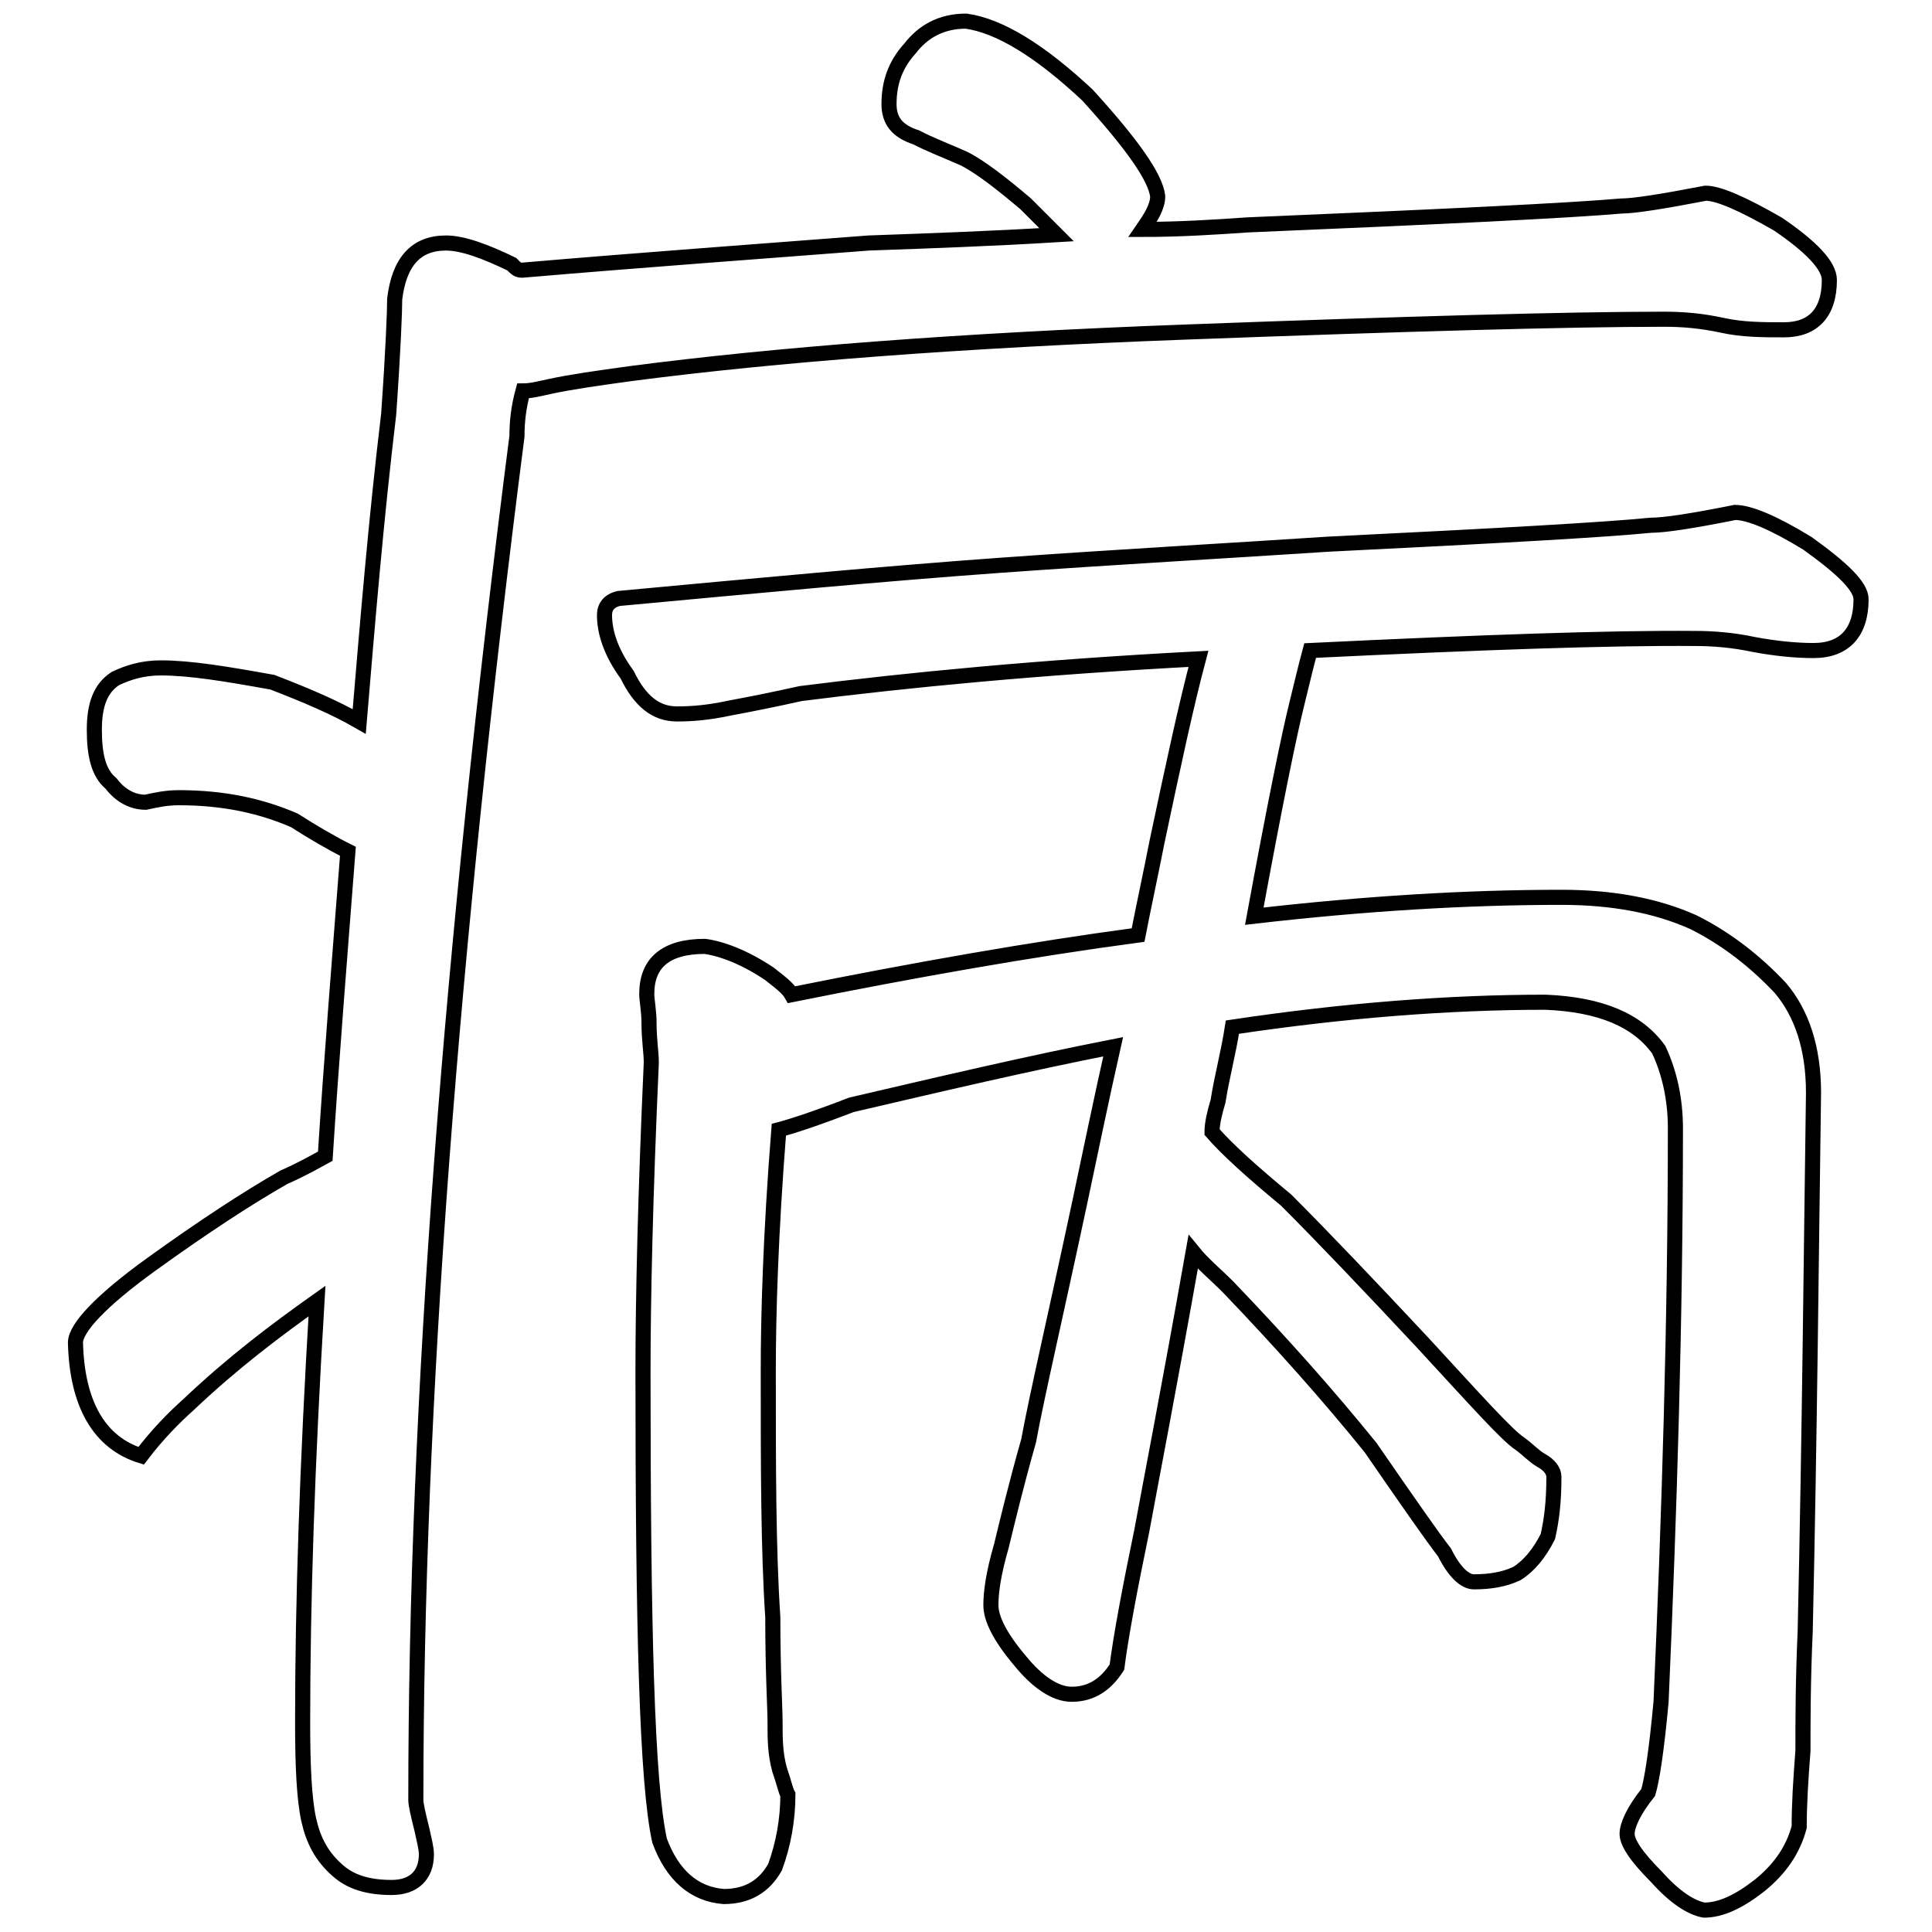 <?xml version="1.0" encoding="utf-8"?>
<!-- Svg Vector Icons : http://www.onlinewebfonts.com/icon -->
<!DOCTYPE svg PUBLIC "-//W3C//DTD SVG 1.1//EN" "http://www.w3.org/Graphics/SVG/1.1/DTD/svg11.dtd">
<svg version="1.1" xmlns="http://www.w3.org/2000/svg" xmlns:xlink="http://www.w3.org/1999/xlink" x="0px" y="0px" viewBox="0 0 256 256" enable-background="new 0 0 256 256" xml:space="preserve">
<g><g><path stroke-width="2" fill-opacity="0" stroke="#000000"  d="M151.4,30.4c4.9,0,9.6-0.3,13.9-0.6c26.2-1.1,42.6-1.9,49.5-2.5c1.7,0,5.5-0.6,11.2-1.7c1.7,0,4.9,1.4,9.6,4.1c4.4,3,6.8,5.5,6.8,7.4c0,4.4-2.2,6.6-6,6.6c-2.8,0-5.5,0-8.2-0.6c-2.8-0.6-5.2-0.8-7.7-0.8c-12.6,0-33.9,0.6-63.4,1.7c-29.8,1.1-54.4,3-73.5,5.5c-4.4,0.6-7.9,1.1-10.7,1.7c-1.4,0.3-2.5,0.6-3.6,0.6c-0.6,2.2-0.8,4.1-0.8,6c-8.7,67.8-13.4,127.9-13.4,180.7c0,0.6,0.3,1.9,0.8,3.9c0.3,1.4,0.6,2.5,0.6,3.3c0,2.8-1.7,4.4-4.6,4.4c-3.3,0-5.5-0.8-7.1-2.2c-2.2-1.9-3.3-4.1-3.9-6.8c-0.6-2.8-0.8-7.1-0.8-12.9c0-15.9,0.6-34.2,1.9-55.8c-5.5,3.9-11.2,8.2-17,13.7c-1.9,1.7-4.1,3.9-6.3,6.8c-5.5-1.7-8.5-6.8-8.7-15c0-1.9,3.3-5.5,10.1-10.4c6.8-4.9,12.6-8.7,17.5-11.5c2.5-1.1,4.4-2.2,5.5-2.8c0.8-12.6,1.9-26.2,3-40.4c-2.2-1.1-4.6-2.5-7.1-4.1c-4.4-1.9-9.3-3-15.3-3c-1.7,0-3,0.3-4.4,0.6c-1.7,0-3.3-0.8-4.6-2.5c-1.7-1.4-2.2-3.9-2.2-7.1c0-3.3,0.8-5.5,2.8-6.8c1.7-0.8,3.6-1.4,6-1.4c3.9,0,8.7,0.8,14.8,1.9c4.4,1.7,8.2,3.3,11.5,5.2c1.1-13.1,2.2-26.5,3.9-40.7c0.6-8.5,0.8-13.7,0.8-15.3c0.6-4.9,2.8-7.4,6.8-7.4c2.2,0,5.2,1.1,8.7,2.8c0.6,0.6,0.8,0.8,1.4,0.8c16.4-1.4,31.7-2.5,45.9-3.6c8.5-0.3,16.7-0.6,24.9-1.1c-1.1-1.1-2.5-2.5-4.1-4.1c-3.2-2.7-6-4.9-8.2-6c-2.5-1.1-4.6-1.9-6.3-2.8c-2.5-0.8-3.6-2.2-3.6-4.4c0-2.8,0.8-5.2,2.8-7.4c1.7-2.2,4.1-3.6,7.4-3.6c4.4,0.6,9.8,3.9,16.1,9.8c6,6.6,9,10.9,9.3,13.4C153.4,27.4,152.5,28.8,151.4,30.4z M173.6,86.2c-0.6,2.2-1.1,4.4-1.7,6.8c-1.1,4.4-3,13.7-5.7,28.4c14.8-1.7,28.2-2.5,40.7-2.5c6.8,0,12.6,1.1,17.5,3.3c4.4,2.2,8.2,5.2,11.5,8.7c2.8,3.3,4.4,7.9,4.4,13.9c-0.3,20.8-0.5,44.6-1.1,71.3c-0.3,6.6-0.3,12-0.3,15.9c-0.3,3.9-0.5,7.1-0.5,10.1c-0.8,3-2.5,5.5-5.2,7.7c-2.8,2.2-5.2,3.3-7.4,3.3c-1.7-0.3-3.9-1.7-6.3-4.4c-2.8-2.8-3.9-4.6-3.9-5.7s0.8-3,2.8-5.5c0.5-1.7,1.1-5.5,1.7-12c1.1-25.1,1.9-50.6,1.9-76c0-3.9-0.8-7.4-2.2-10.4c-2.8-3.9-7.7-6-15-6.3c-12.9,0-26.8,1.1-41.5,3.3c-0.5,3.3-1.4,6.6-1.9,9.8c-0.5,1.7-0.8,3-0.8,4.1c1.9,2.2,5.2,5.2,9.8,9c4.9,4.9,10.9,11.2,18.1,18.9c7.1,7.7,11.2,12.3,12.9,13.4c1.1,0.8,1.9,1.7,2.8,2.2c1.1,0.6,1.7,1.4,1.7,2.2c0,3.3-0.3,5.7-0.8,7.9c-1.1,2.2-2.5,3.9-4.1,4.9c-1.7,0.8-3.6,1.1-5.7,1.1c-1.1,0-2.5-1.1-3.9-3.9c-1.7-2.2-4.9-6.8-9.8-13.9c-5.5-6.8-11.8-13.9-18.9-21.3c-1.7-1.7-3.3-3-4.6-4.6c-3.3,18.6-5.7,30.9-6.8,36.9c-1.7,8.2-2.8,14.2-3.3,18.1c-1.4,2.2-3.3,3.6-6,3.6c-2.2,0-4.6-1.7-6.8-4.4c-2.8-3.3-3.9-5.7-3.9-7.4c0-1.7,0.3-4.1,1.4-7.9c0.8-3.3,1.9-7.9,3.6-13.9c1.1-6,3.6-16.7,6.8-31.7c1.4-6.6,2.8-13.4,4.4-20.5c-11.2,2.2-22.7,4.9-34.7,7.7c-4.4,1.7-7.7,2.8-9.6,3.3c-1.1,13.9-1.4,24.6-1.4,32c0,12.6,0,23.5,0.6,32.6c0,7.4,0.3,12,0.3,13.9c0,2.2,0,4.1,0.6,6.3c0.6,1.7,0.8,2.8,1.1,3.3c0,3.3-0.6,6.6-1.7,9.6c-1.4,2.5-3.6,3.9-6.8,3.9c-3.9-0.3-6.8-2.8-8.5-7.4c-1.7-7.7-2.2-28.4-2.2-62.1c0-9.6,0.3-23.2,1.1-41c0-1.4-0.3-3-0.3-5.2c0-1.7-0.3-3-0.3-3.9c0-4.1,2.5-6.3,7.7-6.3c2.2,0.3,5.2,1.4,8.5,3.6c1.4,1.1,2.5,1.9,3,2.8c16.4-3.3,31.7-6,45.9-7.9c0.8-4.1,1.7-8.2,2.5-12.3c2.2-10.4,3.9-18.3,5.5-24.3c-21,1.1-38.5,2.8-52.7,4.6c-3.6,0.8-6.6,1.4-9.3,1.9c-2.8,0.6-4.9,0.8-7.1,0.8c-2.8,0-4.9-1.7-6.6-5.2c-2.2-3-3-5.7-3-7.9c0-1.1,0.6-1.9,1.9-2.2c18.3-1.7,35.3-3.3,50.6-4.4c15.3-1.1,29.8-1.9,43.5-2.8c22.4-1.1,36.6-1.9,42.6-2.5c1.9,0,5.7-0.6,11.2-1.7c1.9,0,5.2,1.4,9.6,4.1c4.6,3.3,7.1,5.7,7.1,7.4c0,4.4-2.2,6.8-6.3,6.8c-2.5,0-5.2-0.3-7.9-0.8c-2.8-0.6-5.5-0.8-7.7-0.8C213.5,84.5,196.5,85.1,173.6,86.2z"/></g></g>
</svg>
